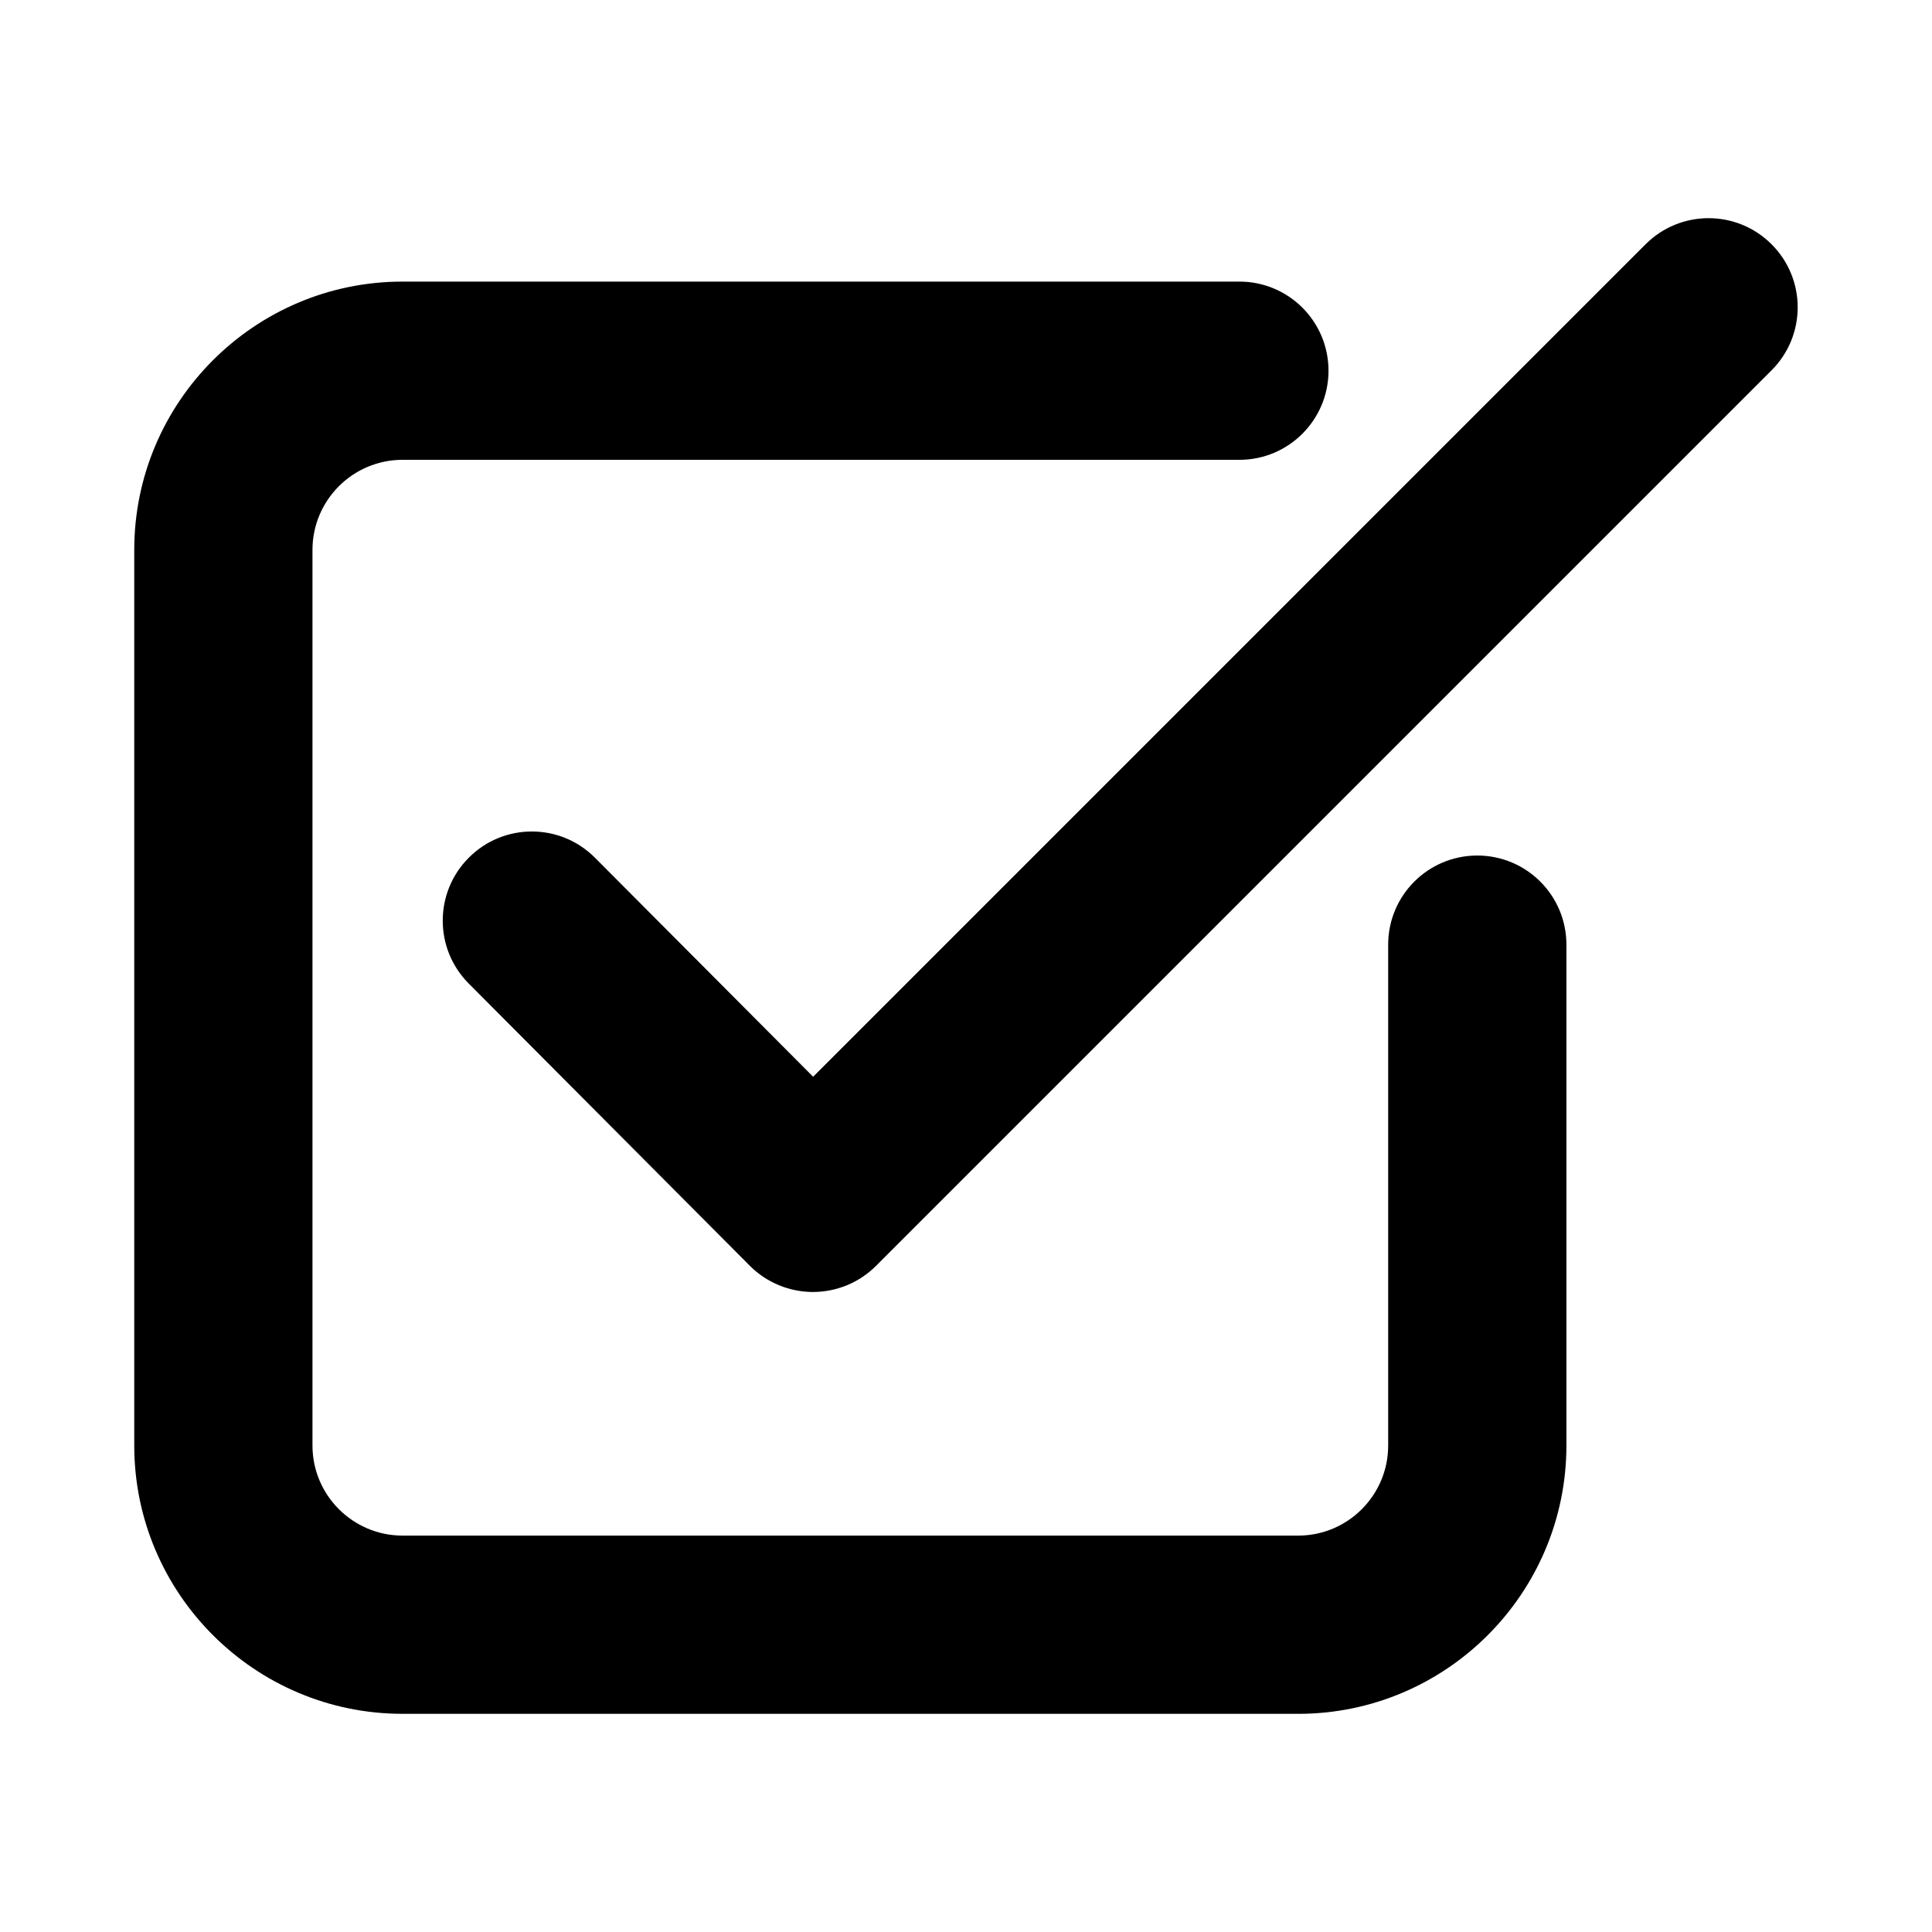 <?xml version="1.0" encoding="UTF-8"?>
<!-- Uploaded to: ICON Repo, www.svgrepo.com, Generator: ICON Repo Mixer Tools -->
<svg fill="#000000" width="800px" height="800px" version="1.1" viewBox="144 144 512 512" xmlns="http://www.w3.org/2000/svg">
 <g>
  <path d="m488.04 598.18h-237.36c-39.203 0-71.102-31.895-71.102-71.098v-237.36c0-39.203 31.898-71.098 71.102-71.098h221.77c13.051 0 23.617 10.562 23.617 23.617 0 13.035-10.562 23.617-23.617 23.617l-221.77-0.004c-13.164 0-23.871 10.707-23.871 23.867v237.36c0 13.16 10.707 23.867 23.867 23.867h237.37c13.145 0 23.836-10.707 23.836-23.867v-132.74c0-13.035 10.562-23.617 23.617-23.617 13.051 0 23.617 10.578 23.617 23.617v132.74c-0.012 39.207-31.879 71.102-71.082 71.102z"/>
  <path d="m359.44 486.39h-0.016c-6.266-0.016-12.281-2.504-16.703-6.941l-74.5-74.801c-9.211-9.242-9.18-24.199 0.062-33.395 9.227-9.227 24.199-9.195 33.395 0.062l57.812 58.031 220.6-220.61c9.227-9.227 24.168-9.227 33.395 0 9.227 9.227 9.227 24.184 0 33.395l-237.34 237.34c-4.422 4.426-10.438 6.914-16.703 6.914z"/>
 </g>
</svg>